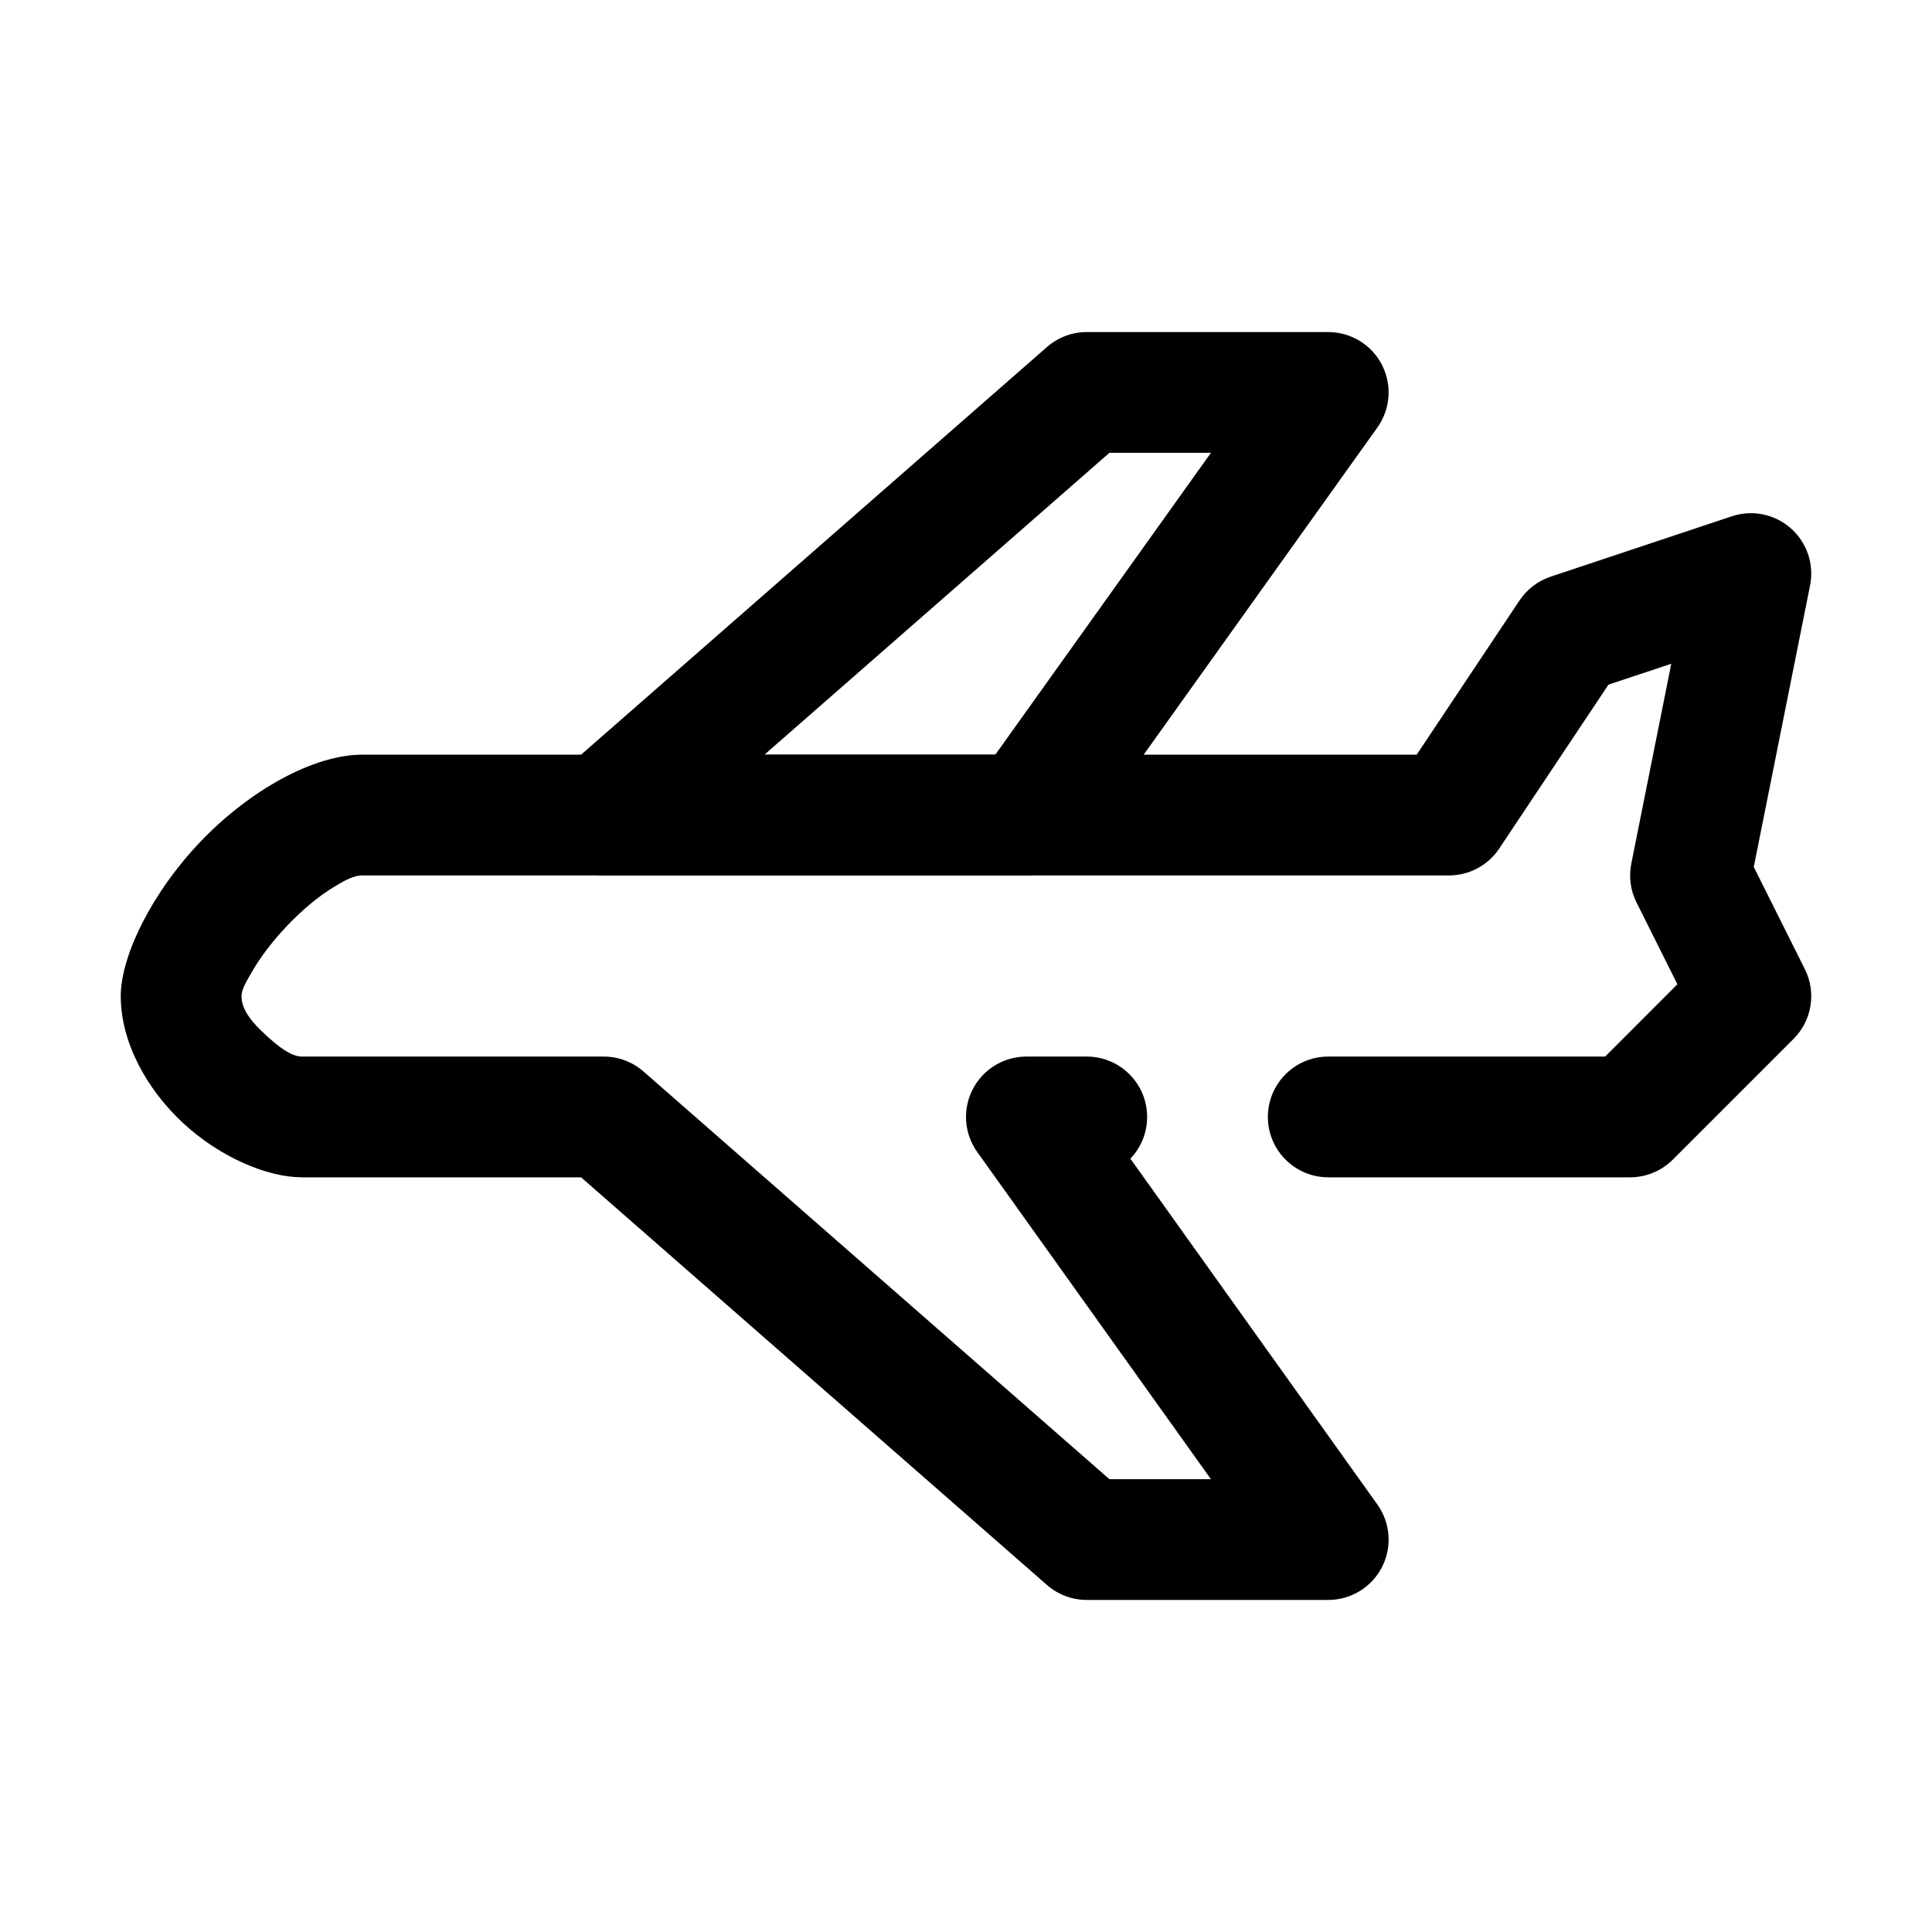 <svg xmlns="http://www.w3.org/2000/svg" fill-rule="evenodd" stroke-linejoin="round" stroke-miterlimit="2" clip-rule="evenodd" viewBox="0 0 64 64" id="plane">
  <g>
    <rect width="64" height="64" fill="none"></rect>
    <path d="M417.07,188L413.664,182.891C413.417,182.521 413.054,182.243 412.632,182.103L406.632,180.103C405.956,179.877 405.211,180.029 404.676,180.501C404.142,180.972 403.899,181.693 404.039,182.392L405.904,191.719L404.211,195.106C403.826,195.876 403.977,196.805 404.586,197.414L408.586,201.414C408.961,201.789 409.47,202 410,202L420,202C421.104,202 422,201.104 422,200C422,198.896 421.104,198 420,198L410.828,198L408.434,195.605L409.789,192.894C409.988,192.497 410.048,192.044 409.961,191.608L408.637,184.987L410.717,185.68L414.336,191.109C414.707,191.666 415.331,192 416,192L452,192C452.29,192 452.595,192.174 452.92,192.37C453.454,192.691 453.984,193.141 454.458,193.635C454.939,194.136 455.363,194.684 455.664,195.21C455.835,195.51 456,195.772 456,196C456,196.485 455.598,196.915 455.204,197.279C454.803,197.649 454.367,198 454,198L444,198C443.516,198 443.048,198.176 442.683,198.495L427.249,212L423.886,212L431.627,201.162C432.063,200.553 432.121,199.751 431.778,199.085C431.436,198.419 430.749,198 430,198L428,198C426.896,198 426,198.896 426,200C426,200.536 426.211,201.023 426.555,201.382L418.373,212.838C417.937,213.447 417.879,214.249 418.222,214.915C418.564,215.581 419.251,216 420,216L428,216C428.484,216 428.952,215.824 429.317,215.505L444.751,202L454,202C455.125,202 456.686,201.353 457.915,200.221C459.148,199.083 460,197.516 460,196C460,194.655 458.958,192.547 457.344,190.865C455.729,189.182 453.618,188 452,188L417.07,188Z" transform="matrix(-1 0 0 1 464 -163)"></path>
    <path d="M430,198C429.354,198 428.748,198.312 428.373,198.838L418.373,212.838C417.937,213.447 417.879,214.249 418.222,214.915C418.564,215.581 419.251,216 420,216L428,216C428.484,216 428.952,215.824 429.317,215.505L445.317,201.505C445.944,200.956 446.165,200.077 445.872,199.297C445.579,198.517 444.833,198 444,198L430,198ZM427.249,212L438.677,202L431.029,202L423.886,212L427.249,212Z" transform="rotate(180 232 113.5)"></path>
  </g>
</svg>
